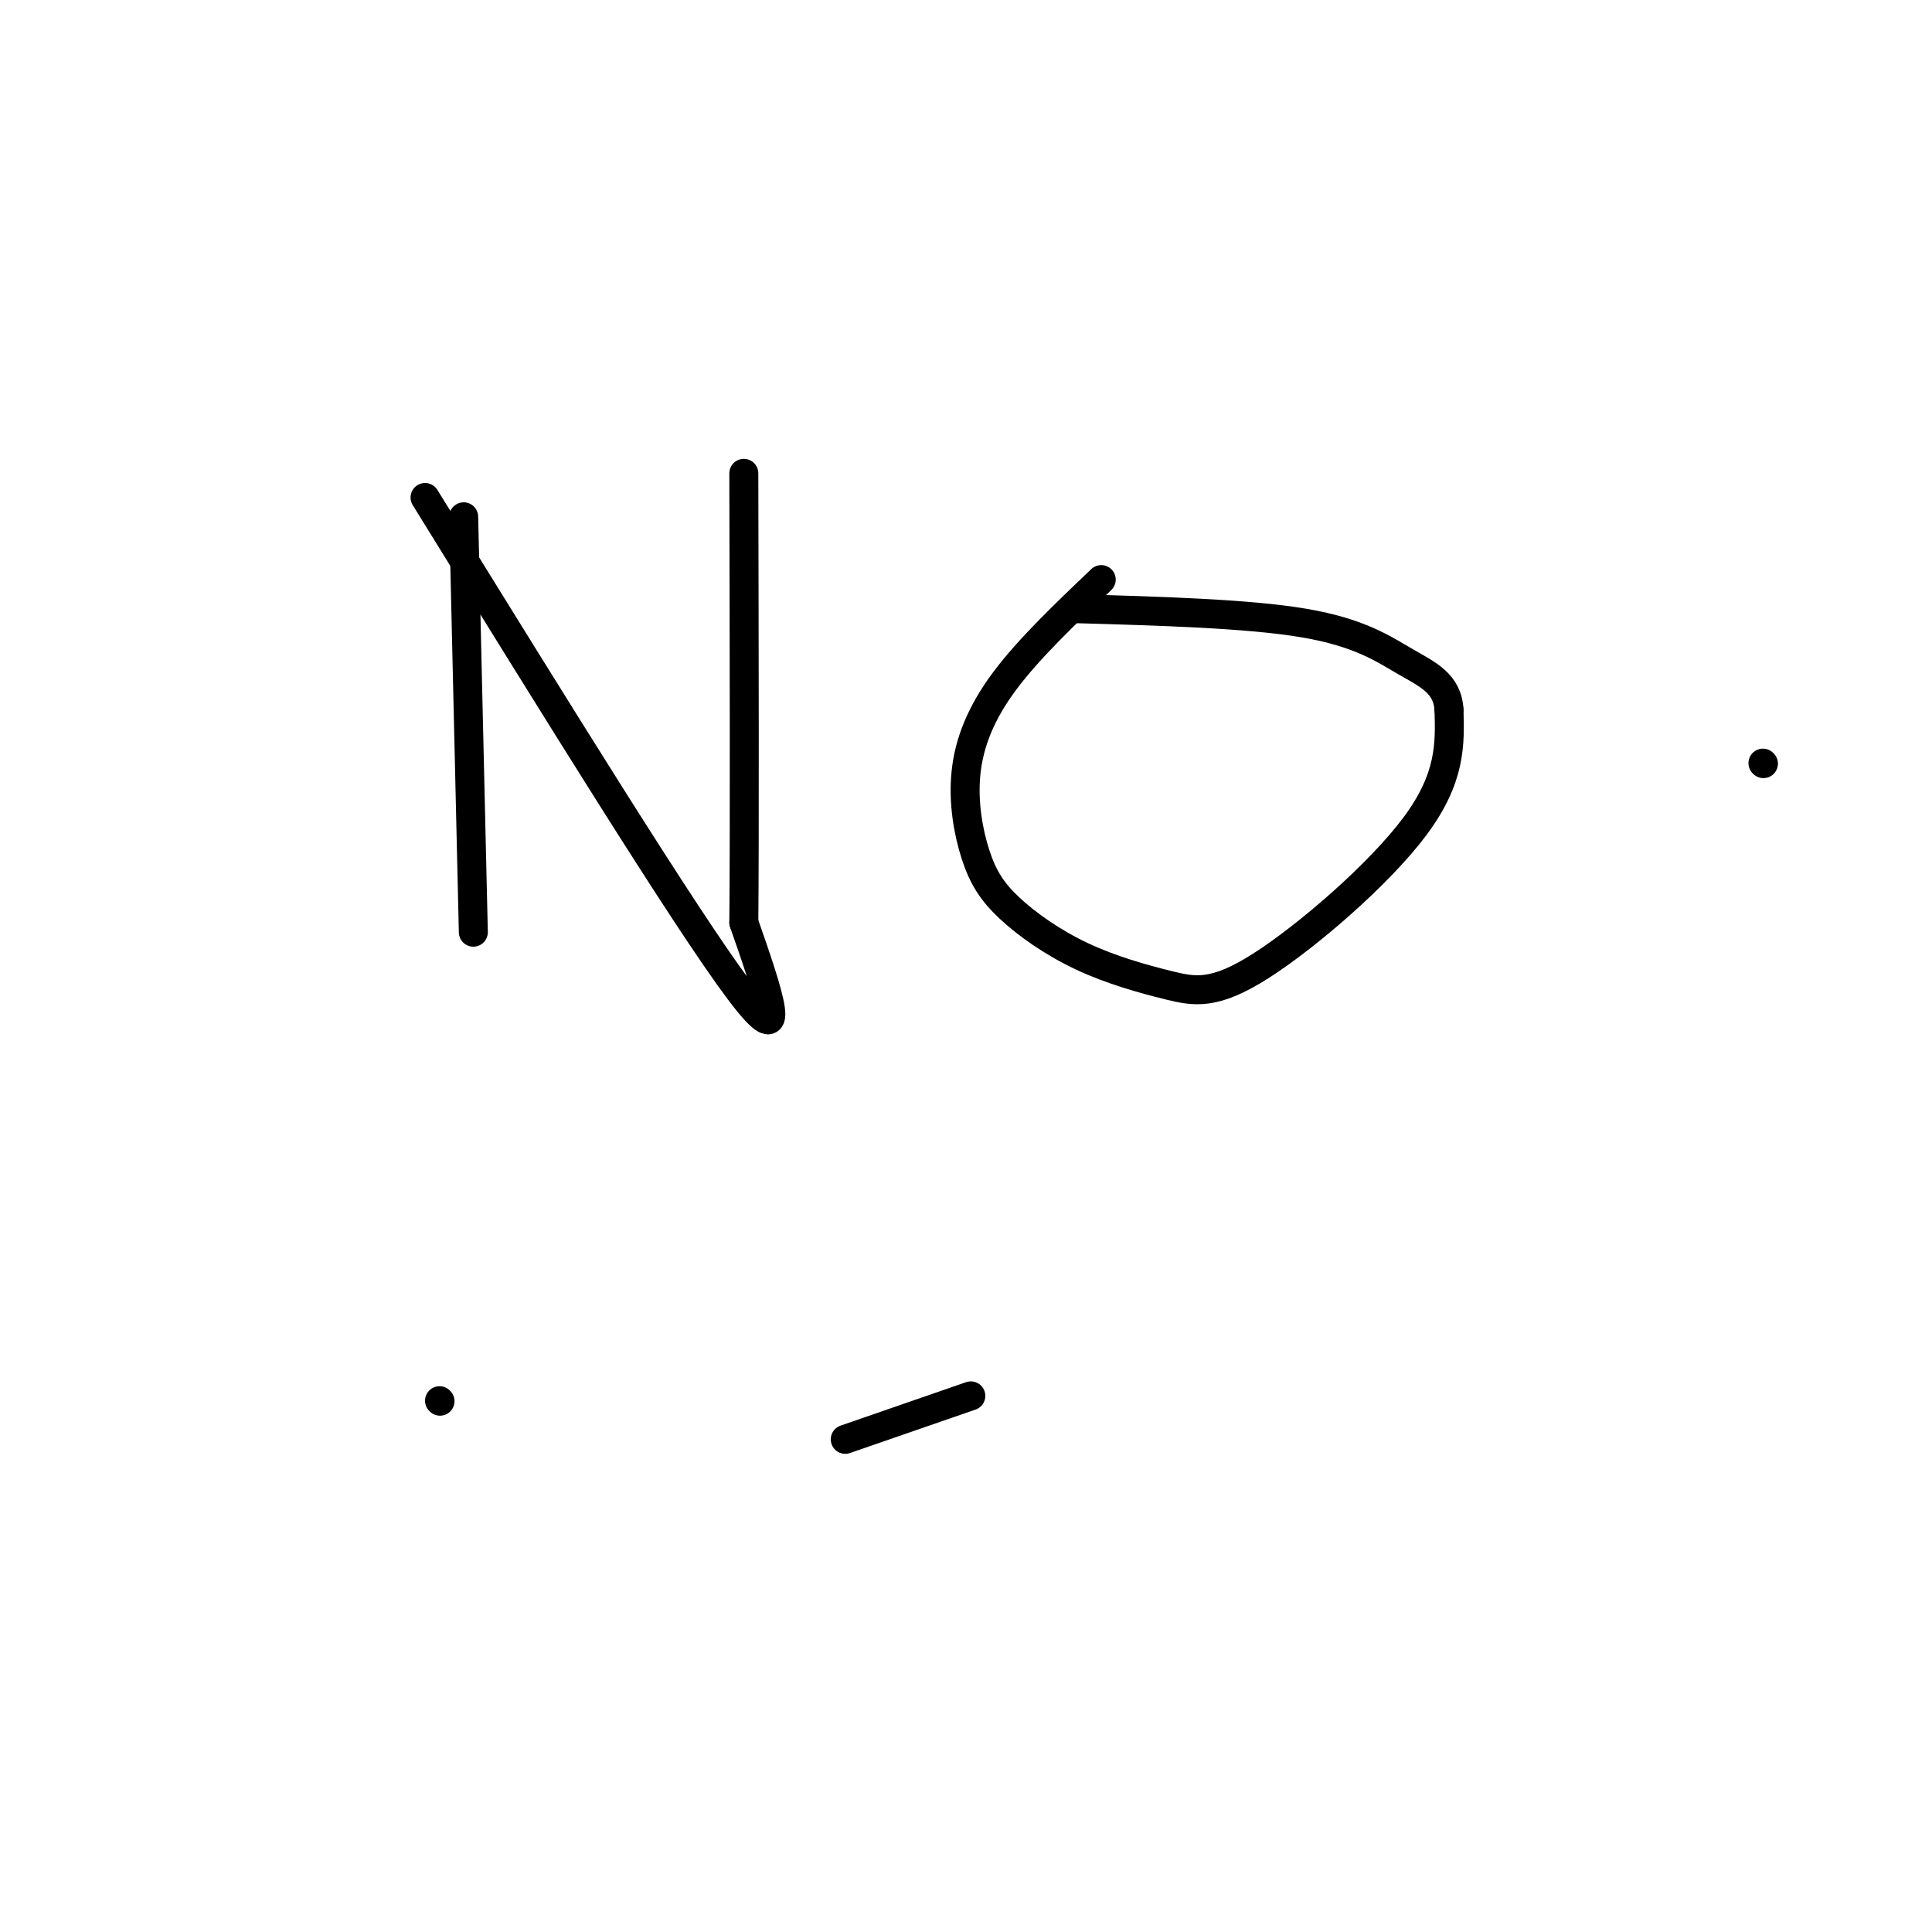 <svg viewBox='0 0 400 400' version='1.1' xmlns='http://www.w3.org/2000/svg' xmlns:xlink='http://www.w3.org/1999/xlink'><g fill='none' stroke='#000000' stroke-width='6' stroke-linecap='round' stroke-linejoin='round'><path d='M96,107c0.000,0.000 2.000,86.000 2,86'/><path d='M88,103c27.000,43.667 54.000,87.333 65,102c11.000,14.667 6.000,0.333 1,-14'/><path d='M154,191c0.167,-17.833 0.083,-55.417 0,-93'/><path d='M228,120c-7.519,7.169 -15.039,14.338 -20,21c-4.961,6.662 -7.365,12.817 -8,19c-0.635,6.183 0.497,12.394 2,17c1.503,4.606 3.377,7.607 7,11c3.623,3.393 8.996,7.177 15,10c6.004,2.823 12.640,4.684 18,6c5.360,1.316 9.443,2.085 19,-4c9.557,-6.085 24.588,-19.024 32,-29c7.412,-9.976 7.206,-16.988 7,-24'/><path d='M300,147c-0.274,-5.536 -4.458,-7.375 -9,-10c-4.542,-2.625 -9.440,-6.036 -21,-8c-11.560,-1.964 -29.780,-2.482 -48,-3'/><path d='M91,290c0.000,0.000 0.100,0.100 0.1,0.1'/><path d='M365,158c0.000,0.000 0.100,0.100 0.1,0.1'/><path d='M175,298c0.000,0.000 26.000,-9.000 26,-9'/></g>
</svg>